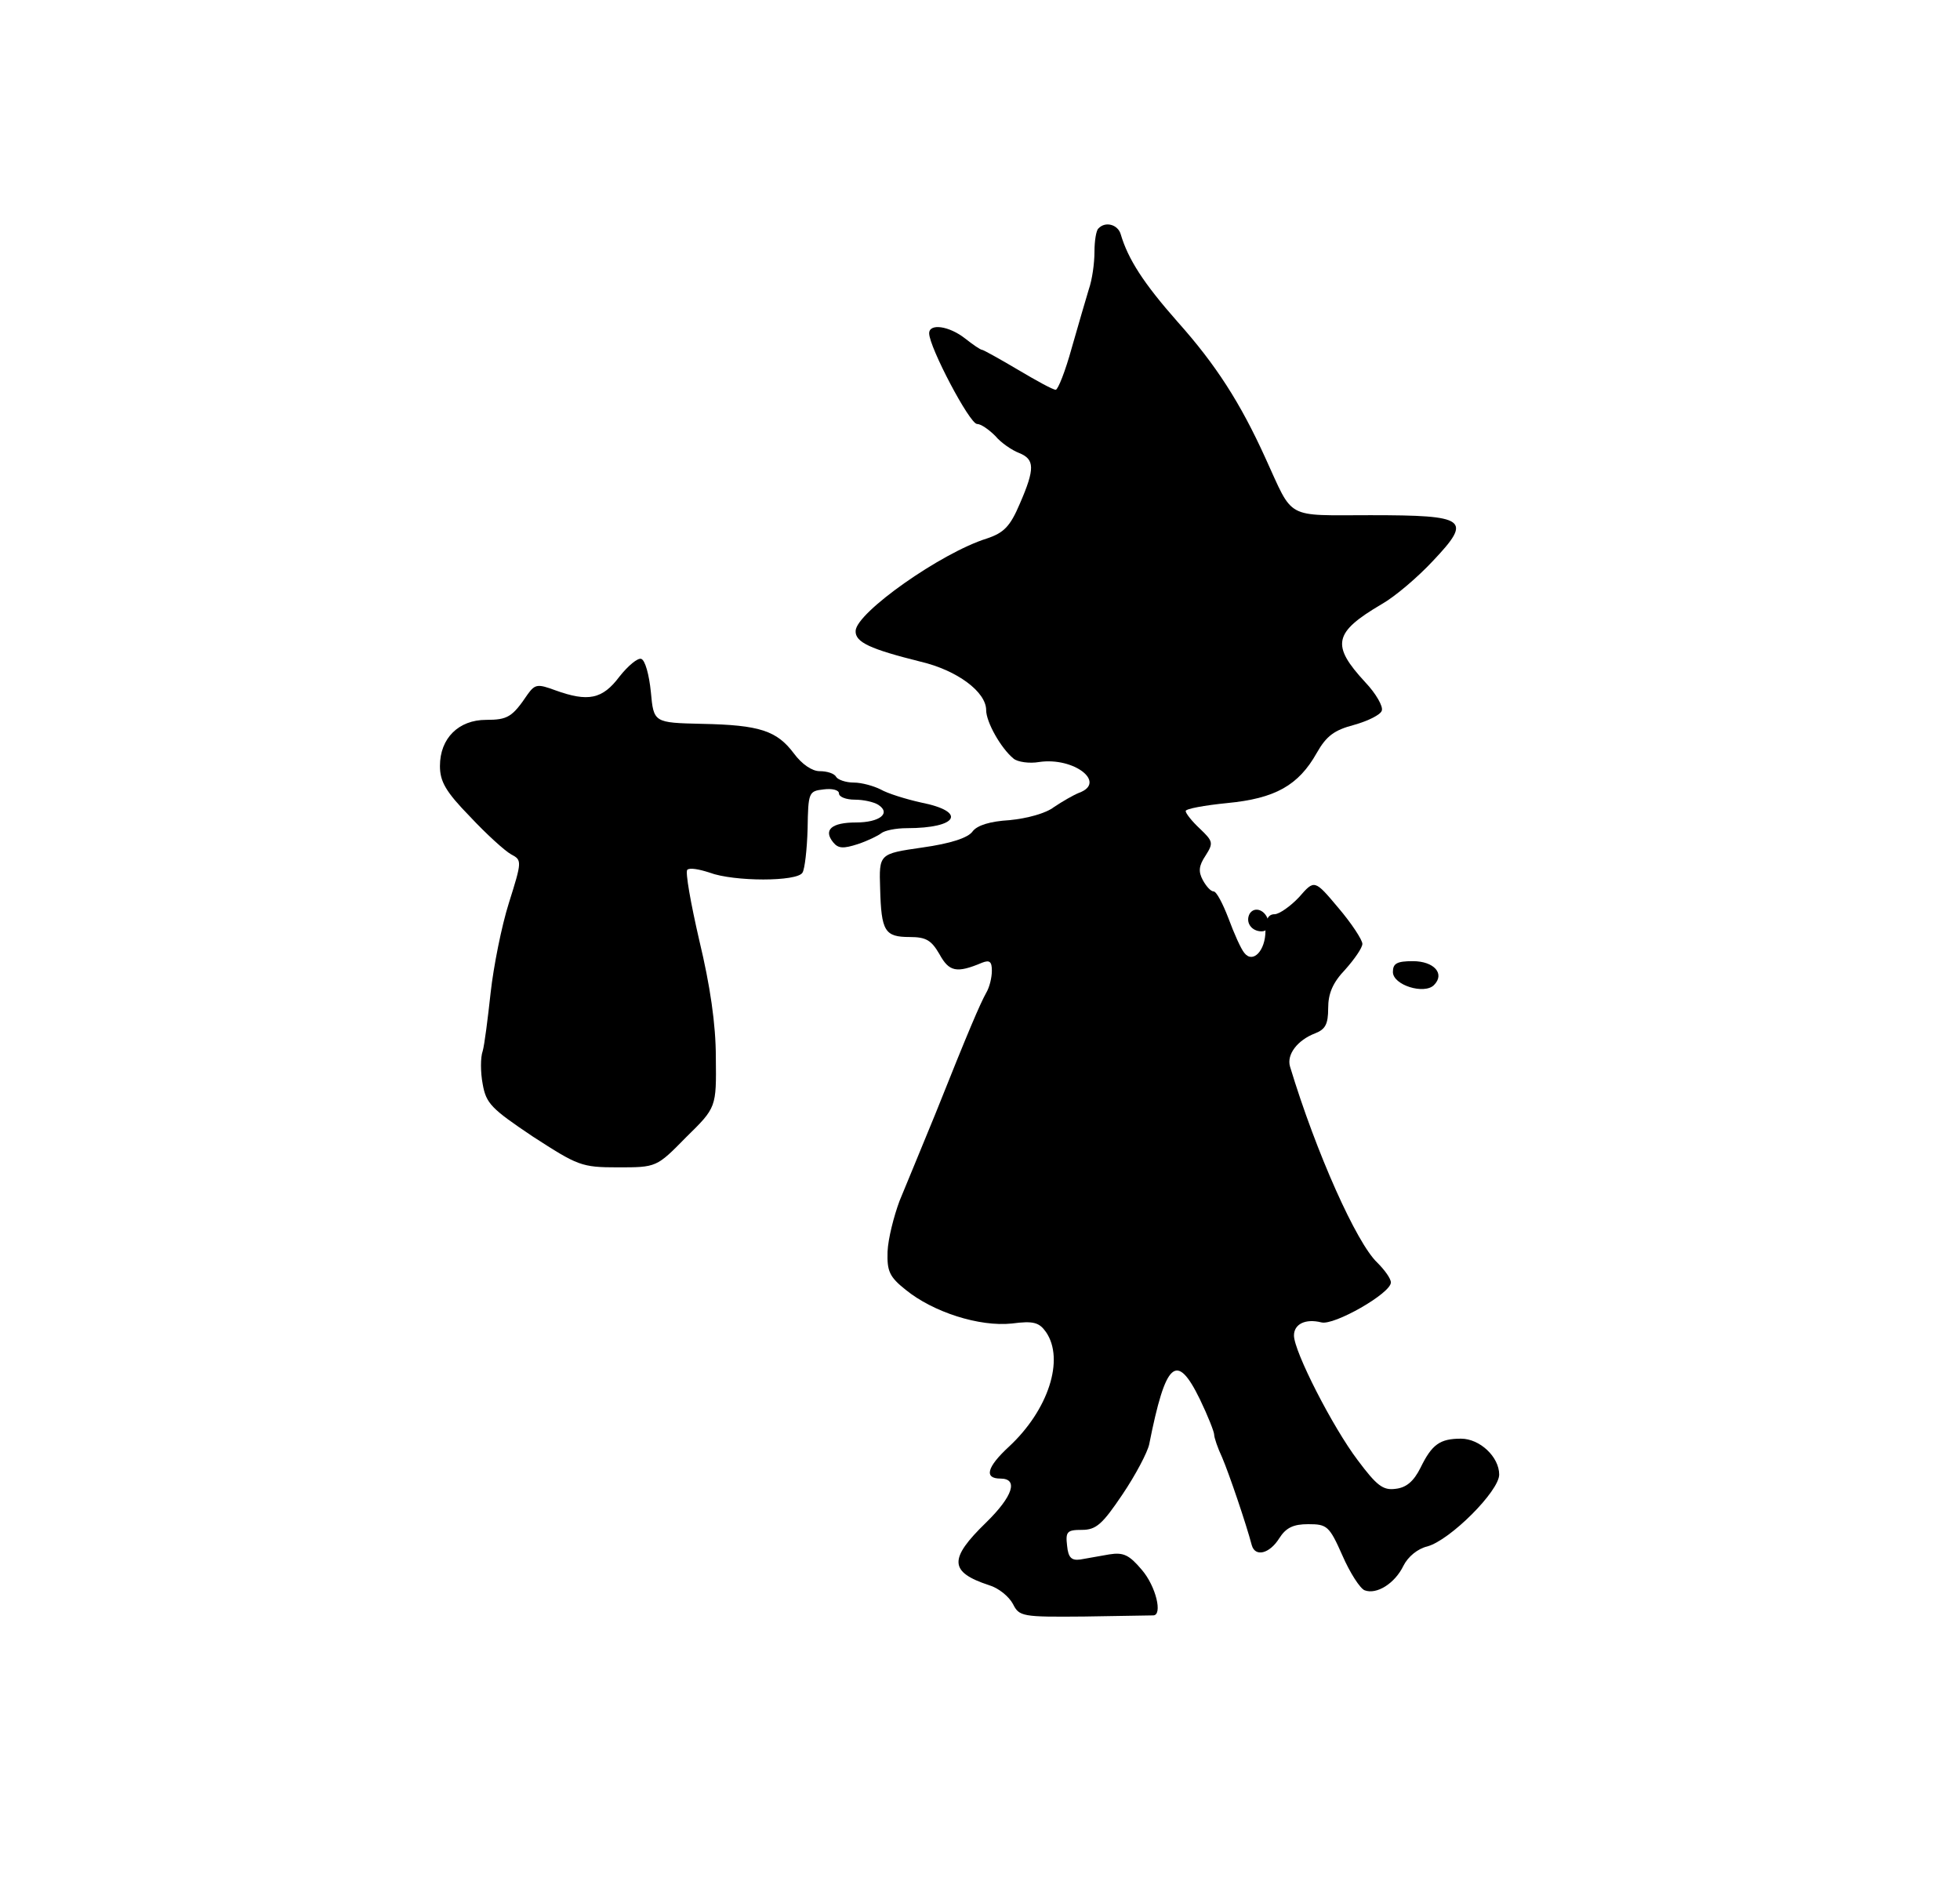 <svg xmlns="http://www.w3.org/2000/svg" version="1.1" xmlns:xlink="http://www.w3.org/1999/xlink" xmlns:svgjs="http://svgjs.dev/svgjs" width="447" height="428"><svg xmlns="http://www.w3.org/2000/svg" viewBox="0 0 447 428">
  <path style="stroke:none;stroke-width:1;stroke-dasharray:none;stroke-linecap:butt;stroke-dashoffset:0;stroke-linejoin:miter;stroke-miterlimit:4;fill:#000;fill-rule:nonzero;opacity:1" vector-effect="non-scaling-stroke" transform="matrix(.13 0 0 -.13 -57.194 489.286)" d="M2367 3363c-4-3-7-22-7-41 0-20-4-49-10-66-5-17-19-64-30-103-11-40-24-73-28-73-5 0-34 16-66 35s-61 35-63 35c-3 0-16 9-30 20-28 22-63 27-63 9 0-24 71-159 84-159 7 0 21-10 32-21 10-12 29-25 42-30 27-11 28-27 1-89-17-40-28-51-58-61-80-25-229-130-230-162-1-20 26-32 114-54 64-15 115-53 115-85 0-21 26-67 48-85 7-6 28-9 45-6 61 9 119-36 70-54-10-4-29-15-44-25-14-11-47-20-78-23-34-2-57-9-65-20s-38-21-88-28c-76-11-76-11-74-72 2-75 8-85 52-85 29 0 38-6 52-30 17-31 30-34 75-15 13 5 17 2 17-14 0-12-4-29-10-39-11-20-30-64-89-212-24-58-52-127-63-153-10-27-20-66-21-89-1-34 3-44 32-67 48-39 129-65 186-59 38 5 48 2 60-15 33-48 4-137-65-201-39-36-44-56-15-56 32 0 22-31-25-77-66-64-65-87 5-110 17-5 35-20 42-33 11-22 16-23 125-22 62 1 116 2 121 2 17 0 5 51-20 80-22 26-32 31-57 27-17-3-40-7-51-9-15-2-21 3-23 24-3 25 0 28 26 28 25 0 36 10 71 62 23 34 44 74 47 88 29 146 48 163 89 79 14-29 25-57 25-62s6-23 14-40c12-28 42-116 52-154 6-21 31-15 48 12 12 19 25 25 51 25 33 0 37-3 60-55 13-30 31-58 39-61 21-8 53 12 68 43 8 16 25 30 42 34 40 11 126 97 126 126 0 31-34 63-67 63-37 0-51-10-71-51-12-24-25-35-44-37-22-3-33 6-66 50-44 58-112 191-112 219 0 20 20 30 48 23 22-6 122 51 122 70 0 7-11 22-24 35-36 34-107 192-153 344-6 21 13 46 44 58 18 7 23 16 23 44 0 26 8 45 30 68 16 18 30 38 30 45s-19 36-42 63c-42 50-42 50-69 19-15-16-35-30-43-30-11 0-16-9-16-29 0-35-22-58-37-39-6 7-18 34-28 61-10 26-21 47-26 47s-13 9-19 20c-8 15-7 25 5 43 14 22 13 25-10 47-14 13-25 27-25 31s33 10 73 14c84 8 125 31 157 88 17 30 31 40 65 49 25 7 47 18 49 25 3 7-10 30-29 50-60 65-56 87 29 137 23 13 63 47 90 76 69 73 60 80-110 80-151 0-134-9-184 100-44 97-87 164-154 239-60 68-87 110-100 154-5 17-27 23-39 10"></path>
  <path style="stroke:none;stroke-width:1;stroke-dasharray:none;stroke-linecap:butt;stroke-dashoffset:0;stroke-linejoin:miter;stroke-miterlimit:4;fill:#000;fill-rule:nonzero;opacity:1" vector-effect="non-scaling-stroke" transform="matrix(.13 0 0 -.13 -59.565 491.763)" d="M1545 2596c-30-40-55-45-113-24-30 11-35 11-48-7-27-40-35-45-73-45-48 0-81-32-81-81 0-27 10-45 53-89 28-30 61-60 72-66 19-10 19-12-4-85-13-41-27-112-32-157-5-46-11-93-14-103-4-11-4-37 0-58 6-34 15-43 88-92 79-51 85-54 149-54 68 0 68 0 120 53 53 52 53 52 52 140 0 58-10 126-29 205-15 65-25 121-21 124 4 4 21 1 39-5 43-16 154-16 163 0 4 6 8 41 9 77 1 64 2 66 28 69 15 2 27-1 27-7s12-11 28-11c15 0 33-4 41-9 23-15 2-31-39-31-43 0-58-13-40-35 9-11 18-11 43-3 18 6 36 15 41 19 6 5 26 9 45 9 90 0 106 29 25 45-27 6-59 16-71 23-12 6-33 12-47 12s-28 5-31 10c-3 6-16 10-29 10s-31 12-45 31c-30 40-60 50-161 52-85 2-85 2-90 56-3 30-10 56-17 58-6 2-23-12-38-31"></path>
  <path style="stroke:none;stroke-width:1;stroke-dasharray:none;stroke-linecap:butt;stroke-dashoffset:0;stroke-linejoin:miter;stroke-miterlimit:4;fill:#000;fill-rule:nonzero;opacity:1" vector-effect="non-scaling-stroke" transform="matrix(.13 0 0 -.13 -54.95 493.193)" d="M2615 2191c-8-15 3-31 21-31 9 0 14 7 12 17-4 20-24 28-33 14"></path>
  <path style="stroke:none;stroke-width:1;stroke-dasharray:none;stroke-linecap:butt;stroke-dashoffset:0;stroke-linejoin:miter;stroke-miterlimit:4;fill:#000;fill-rule:nonzero;opacity:1" vector-effect="non-scaling-stroke" transform="matrix(.13 0 0 -.13 -54.133 493.492)" d="M2860 2091c0-23 55-40 72-23 20 20 0 42-37 42-28 0-35-4-35-19"></path>
</svg><style>@media (prefers-color-scheme: light) { :root { filter: none; } }
@media (prefers-color-scheme: dark) { :root { filter: invert(100%); } }
</style></svg>